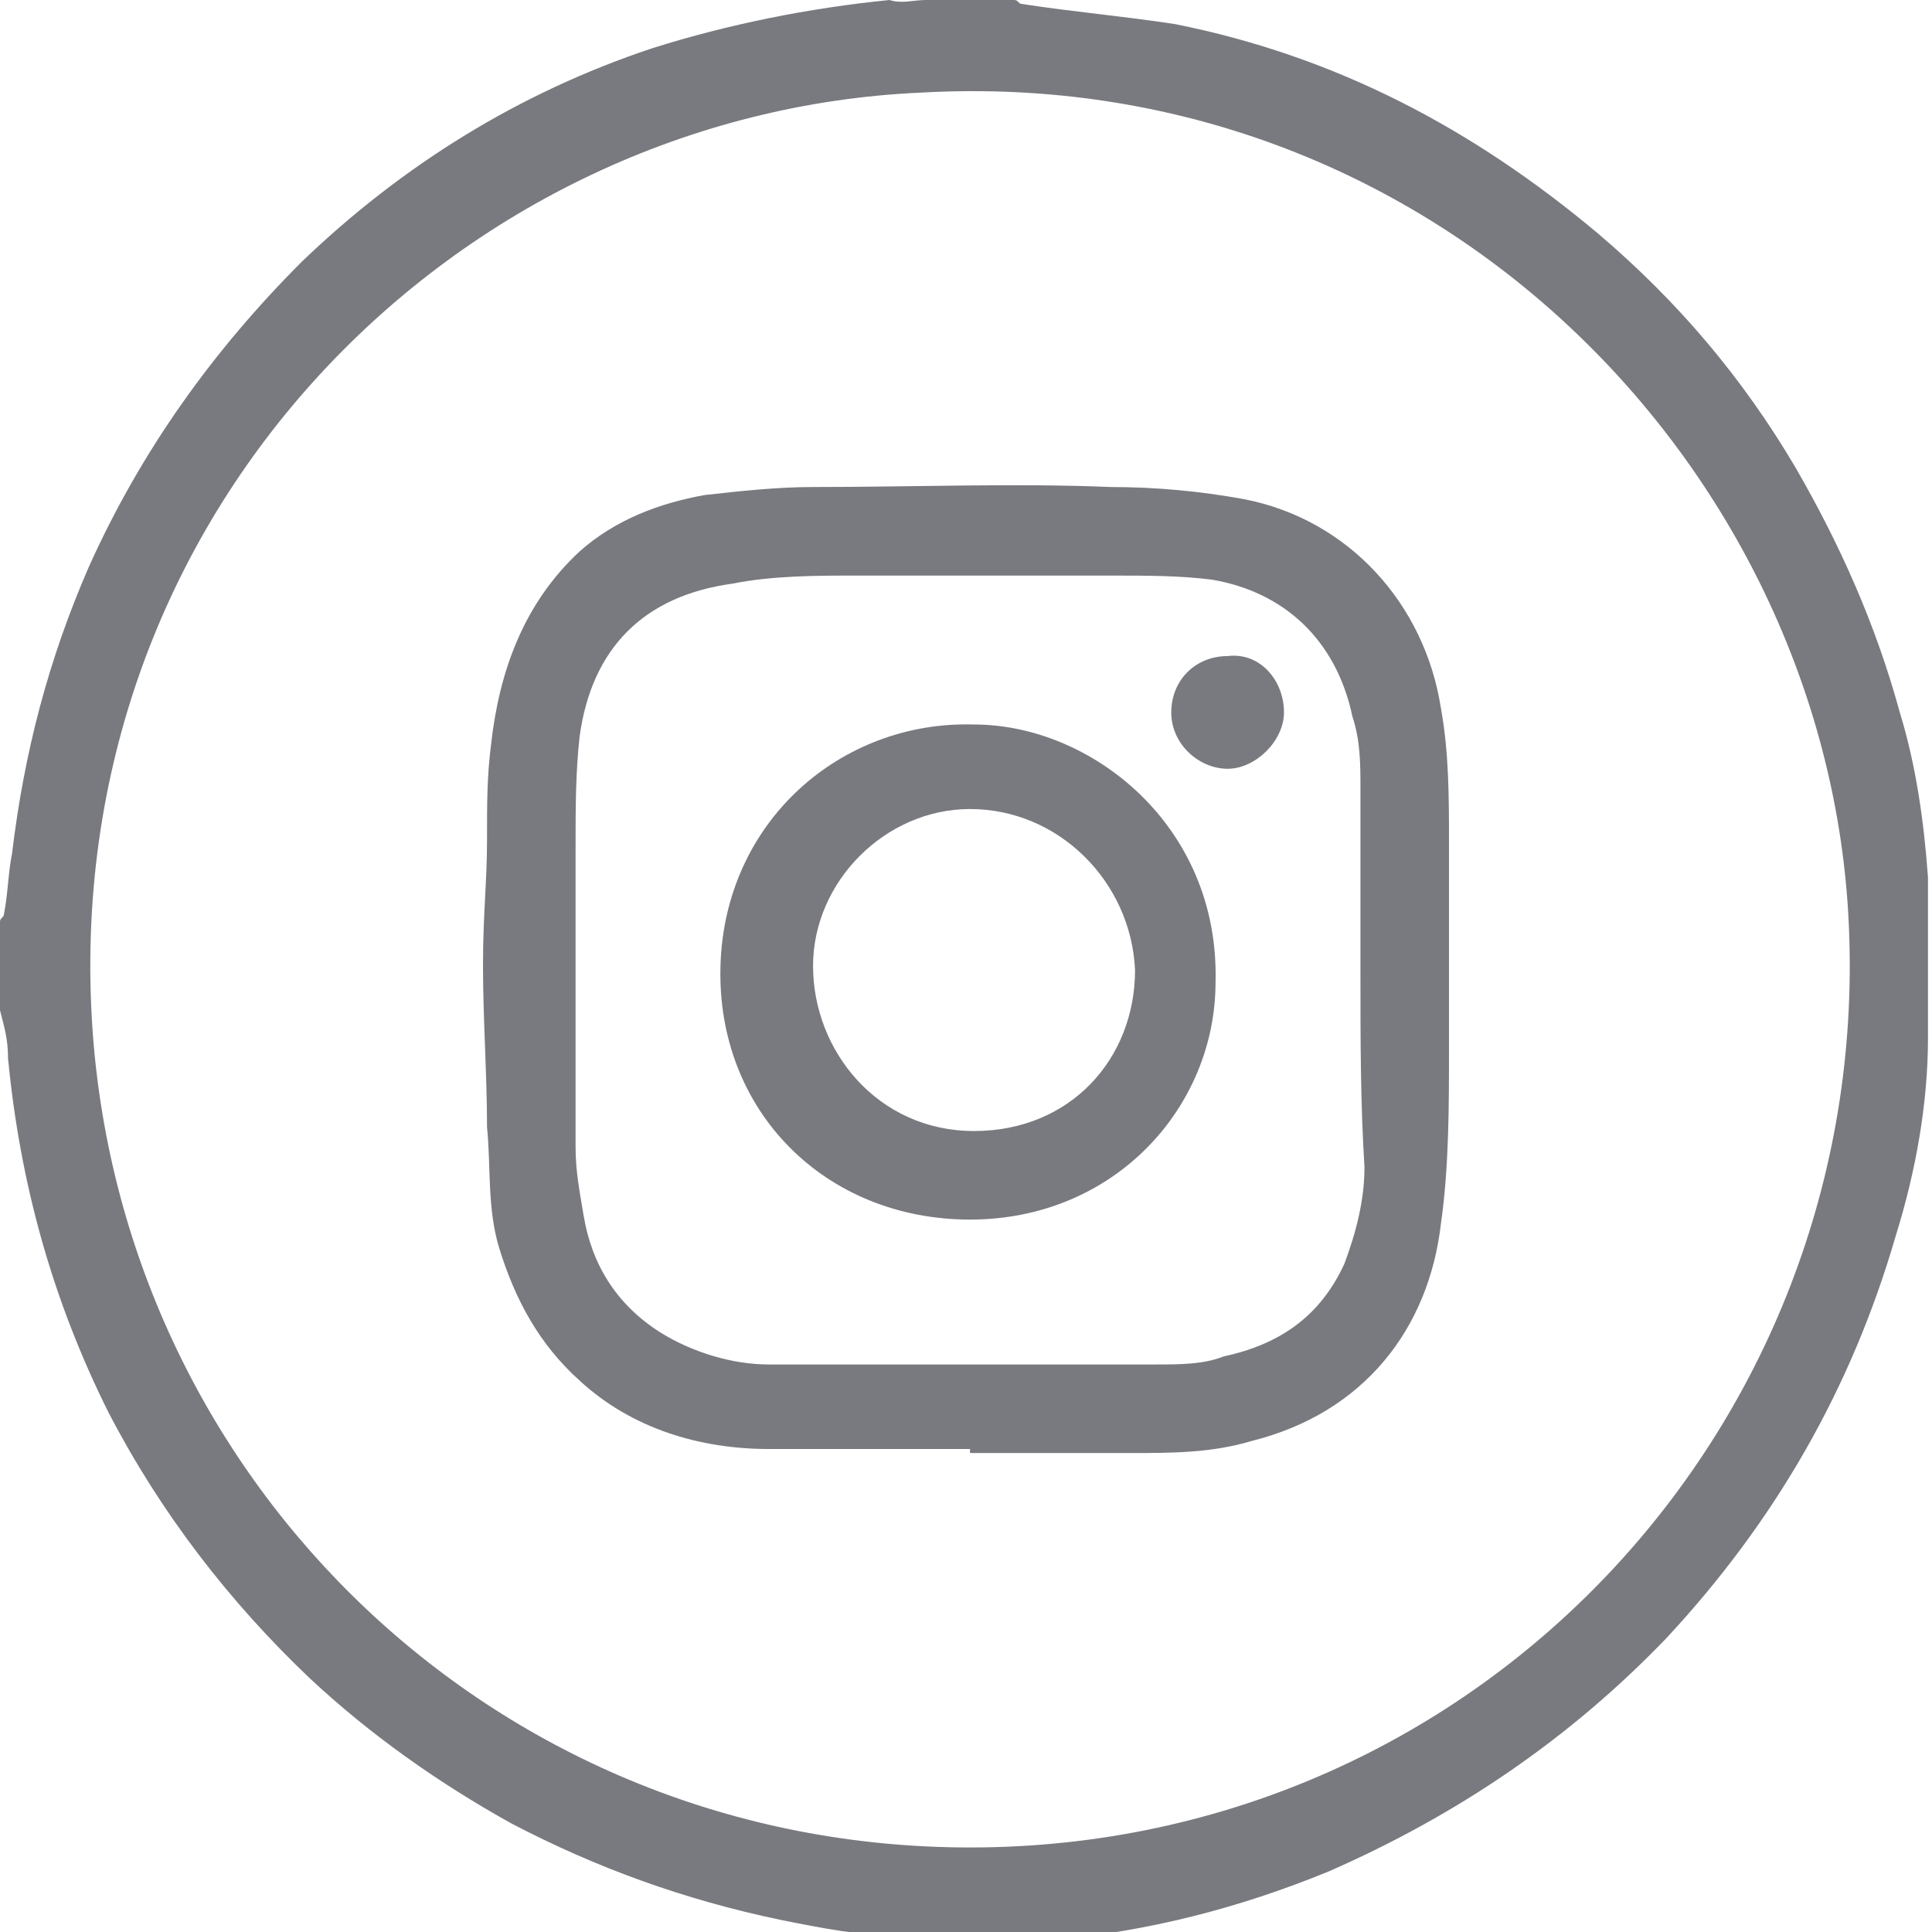 <?xml version="1.0" encoding="UTF-8"?>
<svg id="Capa_1" data-name="Capa 1" xmlns="http://www.w3.org/2000/svg" version="1.1" viewBox="0 0 48 48">
  <defs>
    <style>
      .cls-1 {
        fill: #797a7f;
        stroke-width: 0px;
      }
    </style>
  </defs>
  <path class="cls-1" d="M25.5,48.1h-2.8c-.1,0-.2,0-.3,0-1,0-2-.2-3-.4-2.4-.5-4.6-1.3-6.7-2.4-1.8-1-3.5-2.2-5-3.6-2-1.9-3.7-4.1-5-6.6-1.4-2.8-2.2-5.7-2.5-8.8C.2,25.8.1,25.5,0,25.1v-2.2c0-.1.1-.1.1-.2.1-.5.1-1,.2-1.5.3-2.5.9-4.8,1.9-7.1,1.3-2.9,3.1-5.4,5.3-7.6,2.5-2.4,5.4-4.2,8.7-5.3C18.1.6,20.1.2,22.1,0c.3.1.6,0,.9,0h2.2c.1,0,.1.1.2.1,1.3.2,2.5.3,3.8.5,4,.8,7.4,2.6,10.5,5.2,2,1.7,3.6,3.6,4.9,5.8,1.1,1.9,2,3.9,2.6,6.1.4,1.3.6,2.7.7,4.1,0,.3,0,.6,0,.9v2.9c0,.1,0,.1,0,.2,0,1.6-.3,3.3-.8,4.9-1.1,3.8-3,7.1-5.7,10-2.4,2.5-5.2,4.4-8.4,5.8-2.2.9-4.5,1.5-6.9,1.7-.1-.2-.3-.1-.6-.1h0ZM24.1,45.9c12.8,0,22.7-10.8,21.8-23.5-.8-11-10.4-20.8-23-20.1C11.4,2.8,1.4,12.7,2.3,25.6c.8,11.3,10.1,20.3,21.8,20.3h0Z"/>
  <path class="cls-1" d="M24.1,36h-5c-1.7,0-3.4-.5-4.7-1.7-1-.9-1.6-2-2-3.3-.3-1-.2-2-.3-3,0-1.3-.1-2.7-.1-4s.1-2.1.1-3.1,0-1.6.1-2.4c.2-1.8.8-3.5,2.2-4.8.9-.8,2-1.2,3.1-1.4.9-.1,1.8-.2,2.7-.2,2.5,0,5-.1,7.4,0,1.1,0,2.2.1,3.3.3,2.6.5,4.5,2.6,4.9,5.2.2,1.1.2,2.2.2,3.4,0,1.7,0,3.3,0,5,0,1.5,0,3-.2,4.4-.3,2.6-1.9,4.7-4.7,5.4-1,.3-2,.3-3,.3-1.3,0-2.6,0-4,0h0ZM33.8,24.2h0v-4.6c0-.6,0-1.2-.2-1.8-.4-1.9-1.7-3.1-3.5-3.4-.8-.1-1.6-.1-2.5-.1h-6.3c-1,0-2.1,0-3.1.2-2.2.3-3.5,1.6-3.8,3.8-.1.9-.1,1.8-.1,2.7v7.5c0,.6.1,1.1.2,1.7.2,1.2.8,2.2,1.9,2.9.8.5,1.8.8,2.7.8h9.6c.6,0,1.2,0,1.7-.2,1.4-.3,2.4-1,3-2.3.3-.8.5-1.6.5-2.4-.1-1.6-.1-3.2-.1-4.8h0Z"/>
  <path class="cls-1" d="M24.1,30.3c-3.6,0-6.3-2.7-6.2-6.3.1-3.6,3-6.1,6.3-6,2.9,0,6.1,2.5,6,6.4,0,3.1-2.5,5.9-6.1,5.9h0ZM24.1,20.1c-2.1,0-3.9,1.8-3.9,3.9s1.6,4.1,4,4.1,4-1.8,4-4c-.1-2.2-1.9-4-4.1-4Z"/>
  <path class="cls-1" d="M31.9,17.7c0,.7-.7,1.4-1.4,1.4s-1.4-.6-1.4-1.4.6-1.4,1.4-1.4c.8-.1,1.4.6,1.4,1.4Z"/>
</svg>